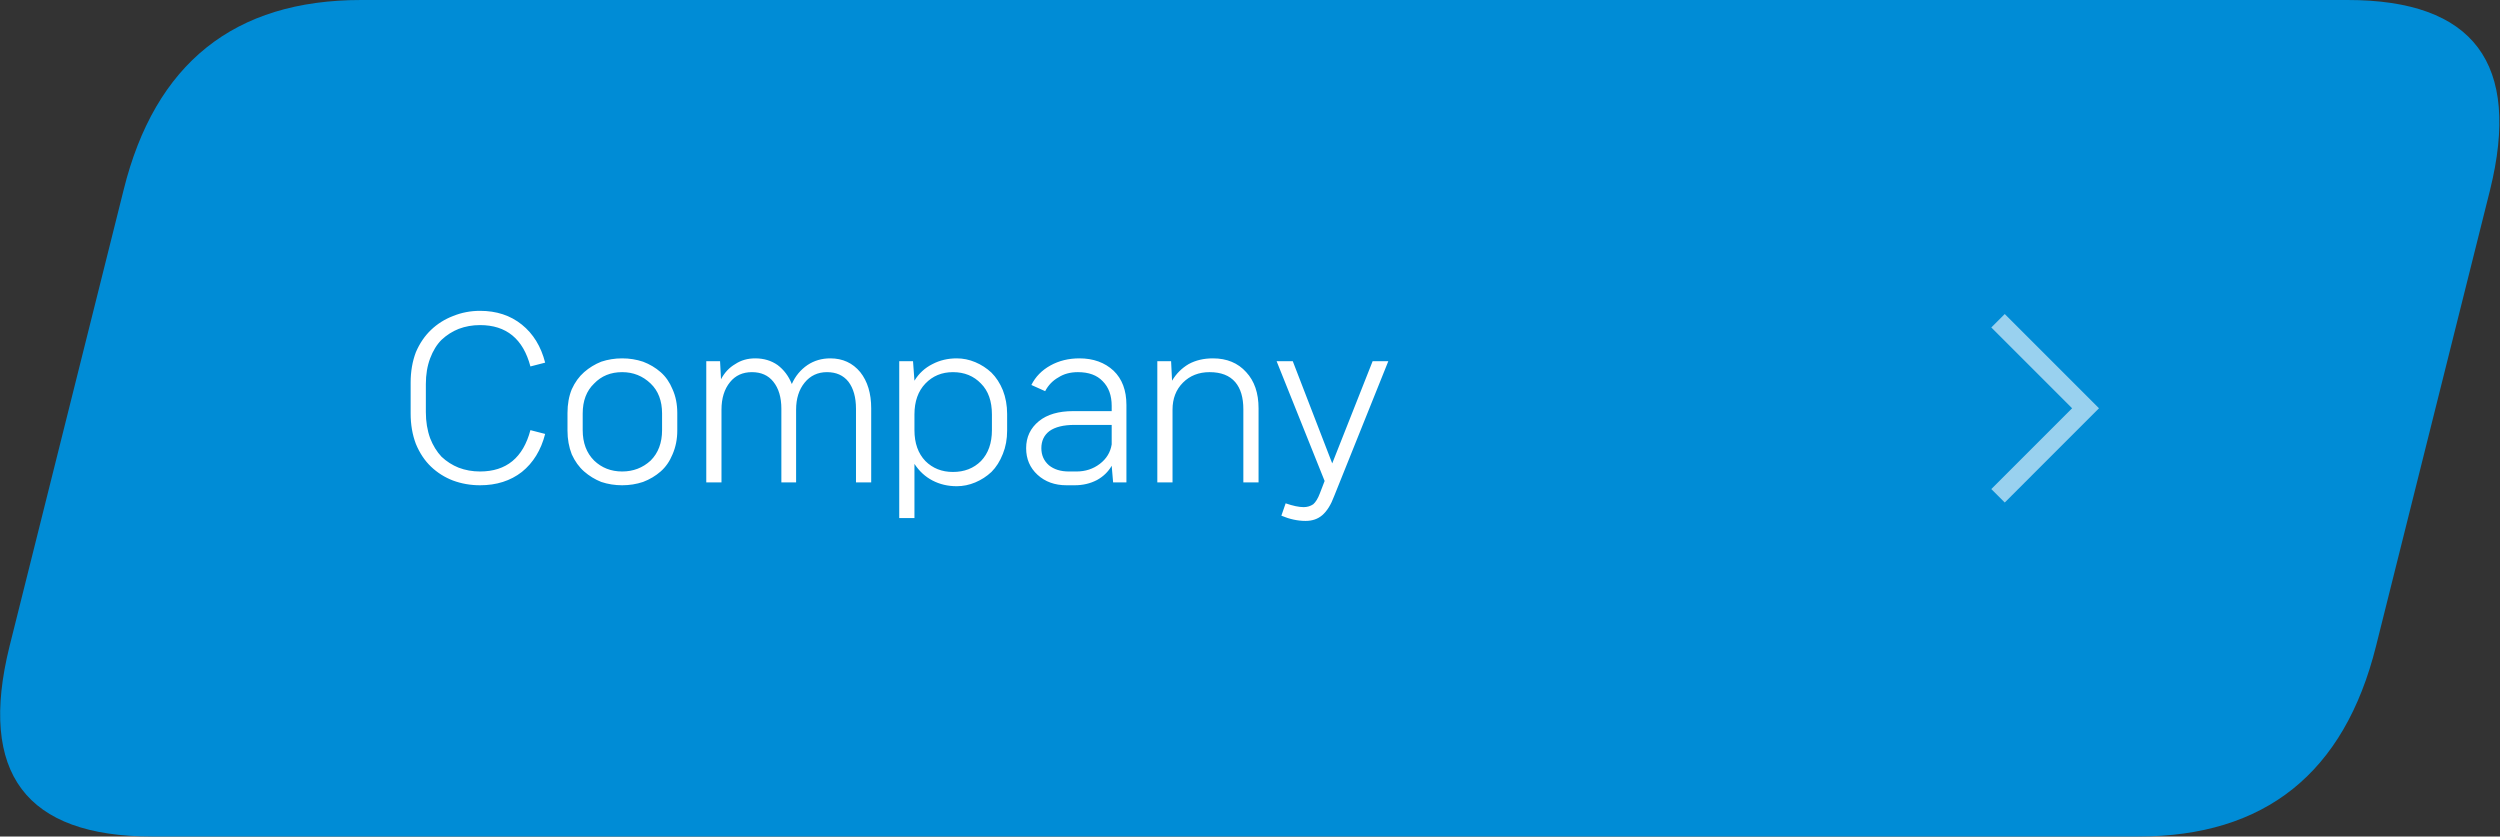 
<svg xmlns="http://www.w3.org/2000/svg" version="1.1" xmlns:xlink="http://www.w3.org/1999/xlink" preserveAspectRatio="none" x="0px" y="0px" width="263px" height="88px" viewBox="0 0 263 88">
<rect x="0" y="0" width="263" height="88" fill="#333333" stroke="none"/>
<defs>
<g id="Layer0_0_MEMBER_0_MEMBER_0_MEMBER_0_FILL">
<path fill="#008CD6" stroke="none" d="
M 261.95 20
Q 266.9 0 246.95 0
L 38 0
Q 17.95 0 13 20
L 1 68
Q -3.95 88 16 88
L 224.95 88
Q 244.95 88 249.95 68
L 261.95 20 Z"/>
</g>

<g id="Layer0_2_FILL">
<path fill="#FFFFFF" stroke="none" d="
M 60.15 40.95
Q 59.7 42.05 59.7 43.45
L 59.7 45.3
Q 59.7 46.65 60.15 47.8 60.65 48.9 61.45 49.6 62.25 50.3 63.25 50.7 64.3 51.05 65.45 51.05 66.6 51.05 67.65 50.7 68.7 50.3 69.5 49.6 70.3 48.9 70.75 47.8 71.25 46.65 71.25 45.3
L 71.25 43.45
Q 71.25 42.05 70.75 40.95 70.3 39.85 69.5 39.15 68.7 38.45 67.65 38.05 66.6 37.7 65.45 37.7 64.3 37.7 63.25 38.05 62.25 38.45 61.45 39.15 60.65 39.85 60.15 40.95
M 62.5 40.35
Q 63.65 39.15 65.45 39.15 67.2 39.15 68.45 40.35 69.65 41.5 69.65 43.5
L 69.65 45.25
Q 69.65 47.25 68.45 48.45 67.2 49.6 65.45 49.6 63.7 49.6 62.5 48.45 61.3 47.25 61.3 45.25
L 61.3 43.5
Q 61.3 41.5 62.5 40.35
M 46.45 35.75
Q 47.25 35 48.25 34.6 49.3 34.2 50.5 34.2 54.65 34.2 55.8 38.55
L 57.35 38.15
Q 56.7 35.6 54.9 34.15 53.1 32.7 50.5 32.7 49 32.7 47.65 33.25 46.35 33.75 45.35 34.7 44.35 35.65 43.75 37.05 43.2 38.5 43.2 40.25
L 43.2 43.5
Q 43.2 45.25 43.75 46.7 44.35 48.15 45.35 49.1 46.35 50.05 47.65 50.55 49 51.05 50.5 51.05 53.1 51.05 54.9 49.65 56.7 48.2 57.35 45.65
L 55.8 45.25
Q 54.65 49.6 50.5 49.6 49.3 49.6 48.25 49.2 47.25 48.8 46.45 48.05 45.7 47.25 45.25 46.1 44.8 44.85 44.8 43.35
L 44.8 40.4
Q 44.8 38.9 45.25 37.7 45.7 36.5 46.45 35.75
M 110.5 38.45
Q 109.15 39.2 108.5 40.5
L 109.95 41.15
Q 110.45 40.2 111.35 39.7 112.2 39.15 113.4 39.15 115.1 39.15 116 40.1 116.95 41.05 116.95 42.7
L 116.95 43.25 112.9 43.25
Q 110.6 43.25 109.3 44.3 107.95 45.4 107.95 47.15 107.95 48.85 109.15 49.95 110.35 51.05 112.2 51.05
L 113.05 51.05
Q 114.35 51.05 115.4 50.5 116.4 49.95 116.95 49
L 117.1 50.75 118.5 50.75 118.5 42.6
Q 118.5 40.3 117.15 39 115.75 37.7 113.55 37.7 111.85 37.7 110.5 38.45
M 110.35 48.95
Q 109.55 48.25 109.55 47.15 109.55 46 110.4 45.35 111.3 44.7 113.05 44.7
L 116.95 44.7 116.95 46.75
Q 116.75 48 115.7 48.8 114.65 49.6 113.25 49.6
L 112.45 49.6
Q 111.15 49.6 110.35 48.95
M 98.1 38.3
Q 96.9 38.9 96.2 40.05
L 96.05 38 94.6 38 94.6 54.5 96.2 54.5 96.2 48.8
Q 96.95 49.95 98.1 50.55 99.25 51.15 100.65 51.15 101.65 51.15 102.6 50.75 103.55 50.35 104.3 49.65 105.05 48.9 105.5 47.75 105.95 46.65 105.95 45.3
L 105.95 43.55
Q 105.95 42.2 105.5 41.05 105.05 39.95 104.3 39.2 103.55 38.5 102.6 38.1 101.65 37.7 100.65 37.7 99.25 37.7 98.1 38.3
M 97.35 40.35
Q 98.5 39.15 100.25 39.15 102.05 39.15 103.2 40.35 104.35 41.5 104.35 43.6
L 104.35 45.25
Q 104.35 47.3 103.2 48.5 102.05 49.65 100.25 49.65 98.5 49.65 97.35 48.5 96.2 47.3 96.2 45.25
L 96.2 43.6
Q 96.2 41.55 97.35 40.35
M 90.5 39.15
Q 89.3 37.7 87.35 37.7 86 37.7 84.95 38.4 83.85 39.15 83.3 40.4 82.8 39.15 81.8 38.4 80.8 37.7 79.45 37.7 78.25 37.7 77.35 38.3 76.4 38.85 75.85 39.9
L 75.75 38 74.3 38 74.3 50.75 75.9 50.75 75.9 43.1
Q 75.9 41.3 76.8 40.2 77.65 39.15 79.1 39.15 80.55 39.15 81.35 40.15 82.2 41.2 82.2 43
L 82.2 50.75 83.75 50.75 83.75 43.1
Q 83.75 41.35 84.65 40.25 85.55 39.15 87 39.15 88.45 39.15 89.25 40.15 90.05 41.2 90.05 43
L 90.05 50.75 91.65 50.75 91.65 42.95
Q 91.65 40.6 90.5 39.15
M 136 38
L 134.3 38 139.35 50.6 138.85 51.9
Q 138.55 52.7 138.15 53.05 137.7 53.35 137.15 53.35 136.4 53.35 135.25 52.95
L 134.8 54.25
Q 136.1 54.8 137.35 54.8 138.4 54.8 139.1 54.2 139.85 53.55 140.35 52.2
L 146.05 38 144.4 38 140.15 48.75 136 38
M 131.1 39.15
Q 129.8 37.7 127.6 37.7 126.15 37.7 125.05 38.3 123.95 38.95 123.3 40.05
L 123.2 38 121.75 38 121.75 50.75 123.35 50.75 123.35 43.1
Q 123.35 41.35 124.45 40.25 125.55 39.15 127.25 39.15 129.05 39.15 129.95 40.2 130.8 41.2 130.8 43.05
L 130.8 50.75 132.4 50.75 132.4 42.95
Q 132.4 40.55 131.1 39.15 Z"/>
</g>

<path id="Layer0_1_MEMBER_0_MEMBER_0_1_STROKES" stroke="#FFFFFF" stroke-opacity="0.6" stroke-width="2" stroke-linejoin="miter" stroke-linecap="square" stroke-miterlimit="3" fill="none" d="
M 210.9 34.45
L 219.4 42.95 210.9 51.45"/>
</defs>

<g transform="matrix( 1, 0, 0, 1, 0,0) ">
<use xlink:href="#Layer0_0_MEMBER_0_MEMBER_0_MEMBER_0_FILL"/>
</g>

<g transform="matrix( 1, 0, 0, 1, 0,0) ">
<use xlink:href="#Layer0_1_MEMBER_0_MEMBER_0_1_STROKES"/>
</g>

<g transform="matrix( 1, 0, 0, 1, 0,0) ">
<use xlink:href="#Layer0_2_FILL"/>
</g>
</svg>
